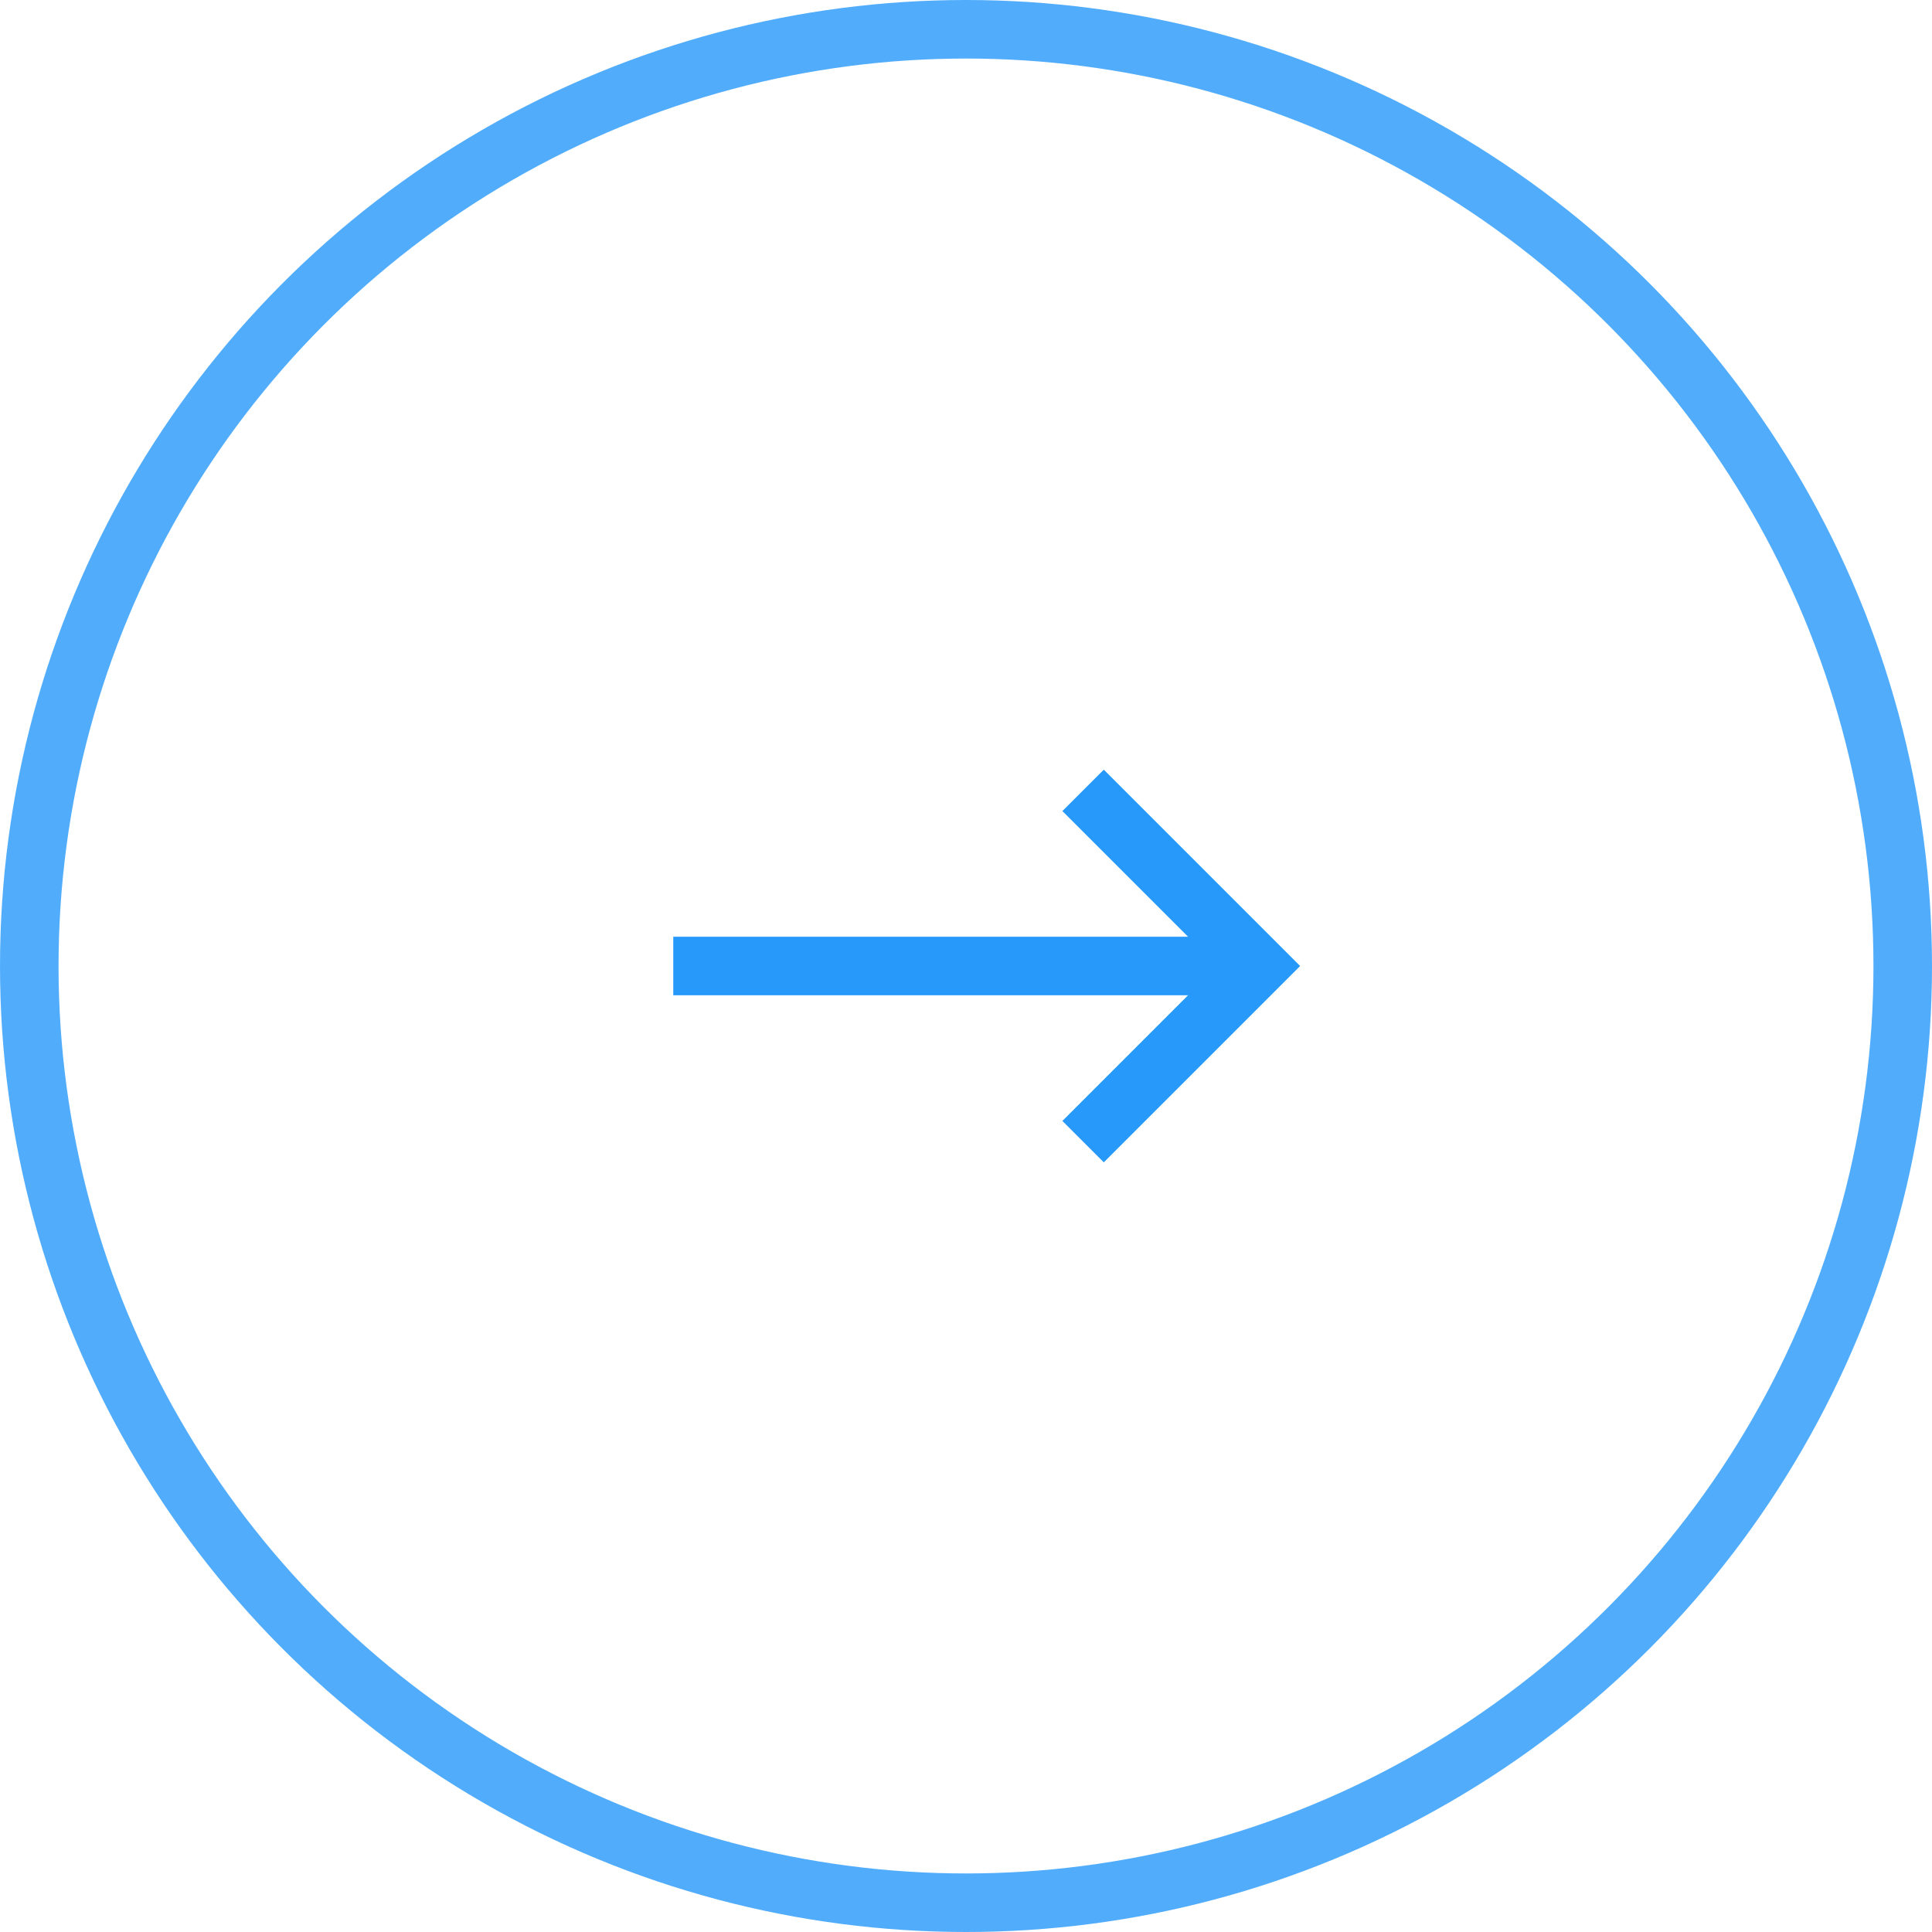 <?xml version="1.0" encoding="UTF-8"?>
<svg id="_レイヤー_1" data-name=" レイヤー 1" xmlns="http://www.w3.org/2000/svg" version="1.1" viewBox="0 0 33 33">
  <defs>
    <style>
      .cls-1 {
        isolation: isolate;
        opacity: .8;
      }

      .cls-1, .cls-2 {
        fill: none;
        stroke: #2699fb;
      }
    </style>
  </defs>
  <g id="Btn_矢印_枠線型_" data-name="Btn 矢印 枠線型 ">
    <circle id="_楕円形_7" data-name=" 楕円形 7" class="cls-1" cx="16.5" cy="16.5" r="16"/>
    <g id="Icon_矢印" data-name="Icon 矢印">
      <line id="_線_1" data-name=" 線 1" class="cls-2" x1="11.5" y1="16.5" x2="21.5" y2="16.5"/>
      <path id="_パス_5" data-name=" パス 5" class="cls-2" d="M18.5,13.5l3,3-3,3"/>
    </g>
  </g>
</svg>